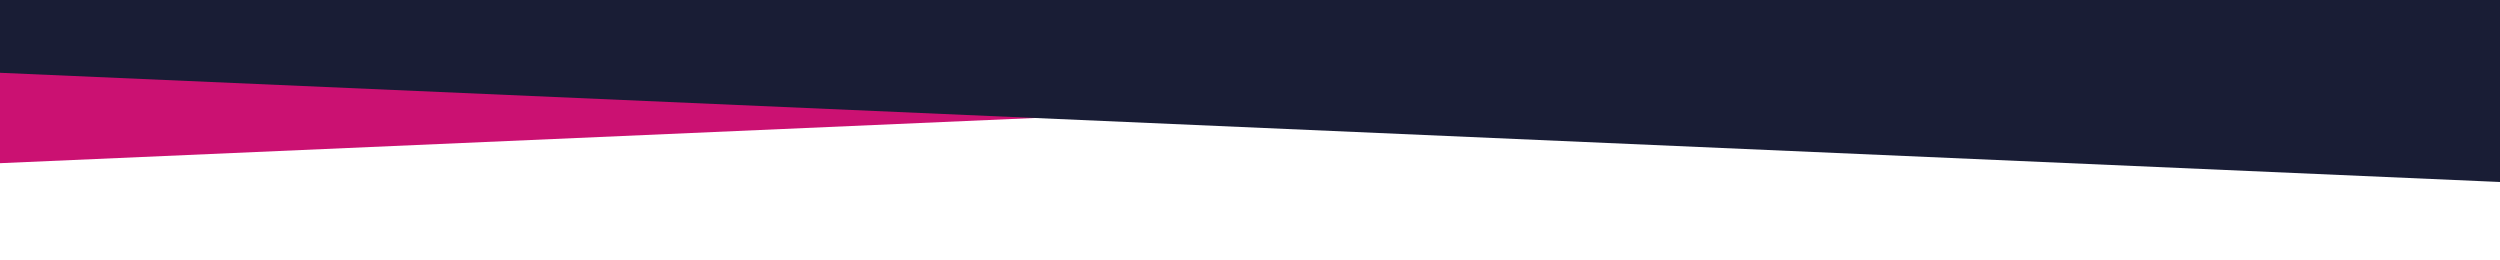 <?xml version="1.0" encoding="UTF-8"?><svg id="uuid-212389d5-1a3e-4cf2-8b15-0c6626b2d646" xmlns="http://www.w3.org/2000/svg" width="960" height="100" viewBox="0 0 960 100"><polygon points="-725.5 -5.15 -725.5 94.35 1552.47 -5.15 -725.5 -5.15" style="fill:#cb1172; stroke-width:0px;"/><polygon points="1874.5 -6.17 1874.5 109.83 -725.5 -3.74 -725.5 -6.17 1874.5 -6.17" style="fill:#191d35; stroke-width:0px;"/></svg>
